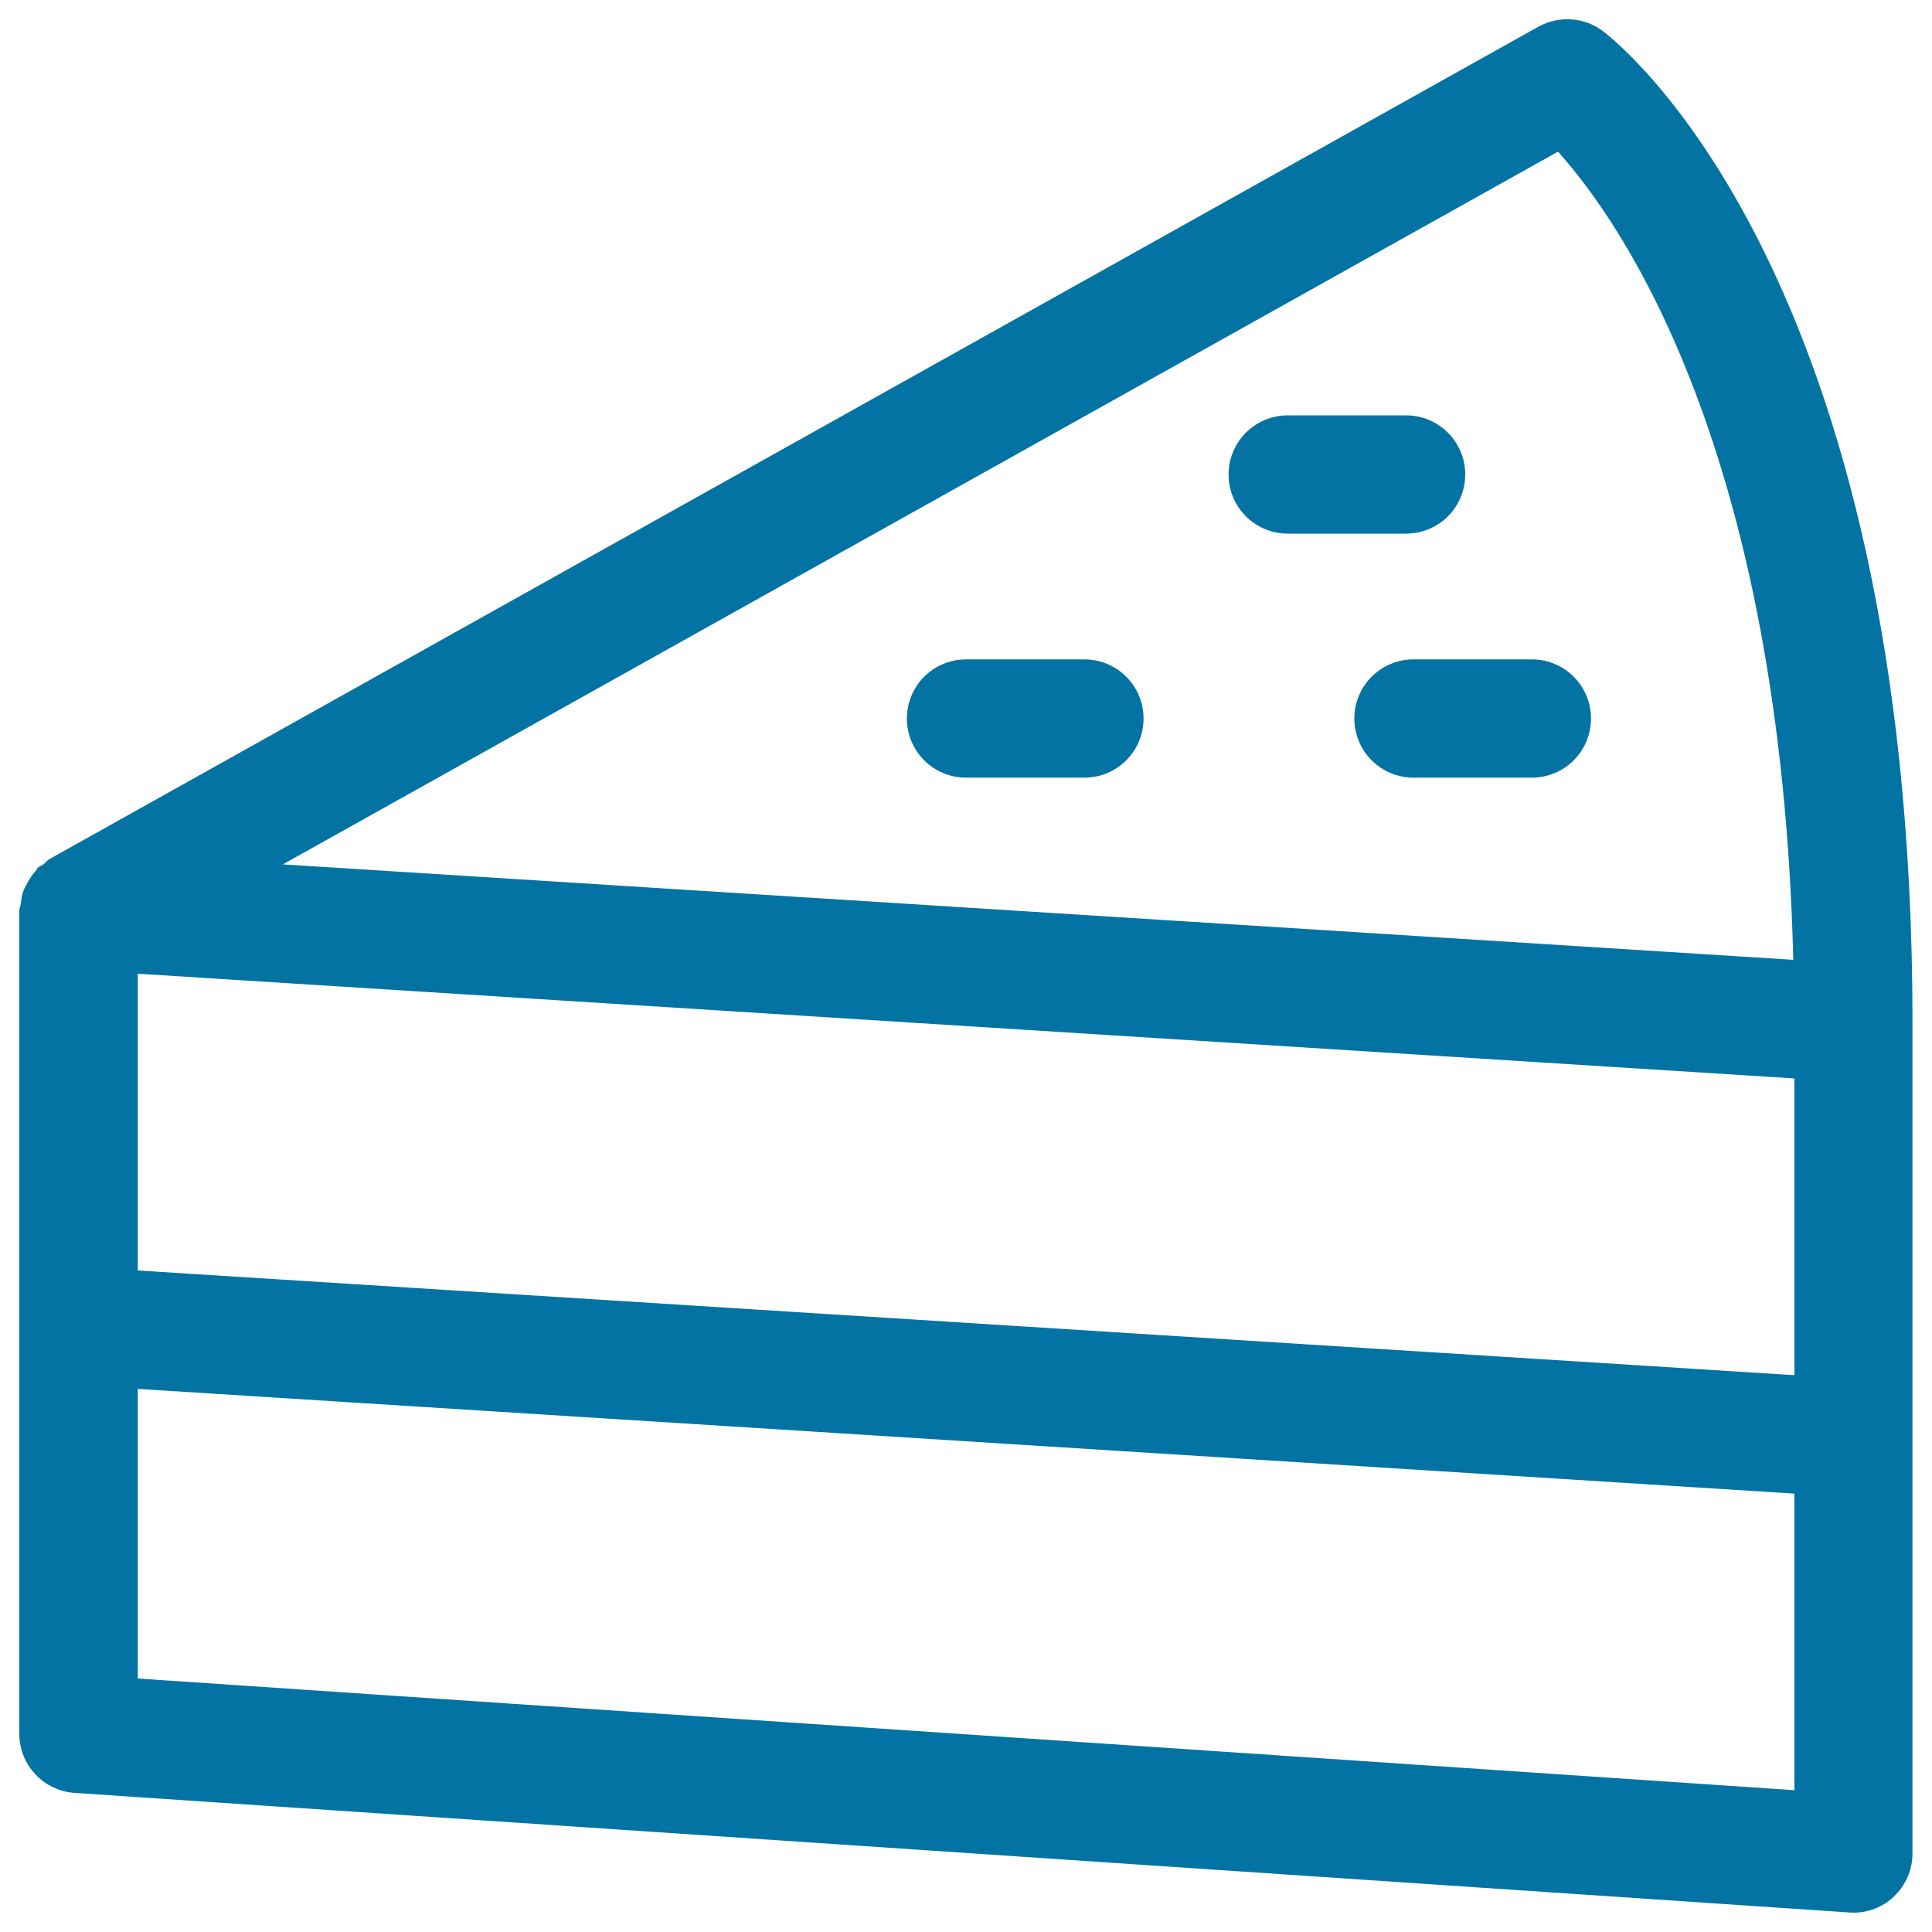 <svg xmlns="http://www.w3.org/2000/svg" viewBox="0 0 1000 1000" style="fill:#0273a2">
<title>Cake pie SVG icons</title>
<path d="M829.5,16c-9.6-7.2-22.6-8-33.2-2.2L25.7,444.6c-1.3,0.7-2,1.8-3.1,2.7c-0.9,0.7-2,1-2.9,1.7c-0.6,0.5-0.8,1.3-1.3,1.9c-1.6,1.7-2.8,3.5-3.9,5.5c-0.9,1.6-1.7,3-2.4,4.7c-0.8,2.2-1.1,4.3-1.3,6.6c-0.2,1.3-0.8,2.4-0.8,3.6v426.1c0,16.1,12.5,29.5,28.6,30.6l918.7,61.9c0.7,0,1.4,0.1,2,0.1c7.7,0,15.3-2.9,20.9-8.3c6.2-5.8,9.7-13.9,9.7-22.4V529.4C990,139.8,836.1,20.9,829.5,16z M71.3,504l857.5,54.2v153.6L71.3,657.6V504z M806.4,78.5c33.1,36.7,115.3,154.7,121.8,418.3l-781.8-49.4L806.4,78.5z M71.3,868.8V718.9l857.5,54.2v153.5L71.3,868.8z"/><path d="M666.5,276.2h61.3c16.9,0,30.6-13.7,30.6-30.6c0-16.9-13.7-30.6-30.6-30.6h-61.3c-16.9,0-30.6,13.7-30.6,30.6C635.9,262.5,649.6,276.2,666.5,276.2z"/><path d="M500,402.5h61.3c16.9,0,30.6-13.7,30.6-30.6c0-16.9-13.7-30.6-30.6-30.6H500c-16.9,0-30.6,13.7-30.6,30.6C469.4,388.8,483.1,402.5,500,402.5z"/><path d="M701,371.9c0,16.9,13.7,30.6,30.6,30.6h61.3c16.9,0,30.6-13.7,30.6-30.6c0-16.9-13.7-30.6-30.6-30.6h-61.3C714.7,341.3,701,355,701,371.9z"/>
</svg>